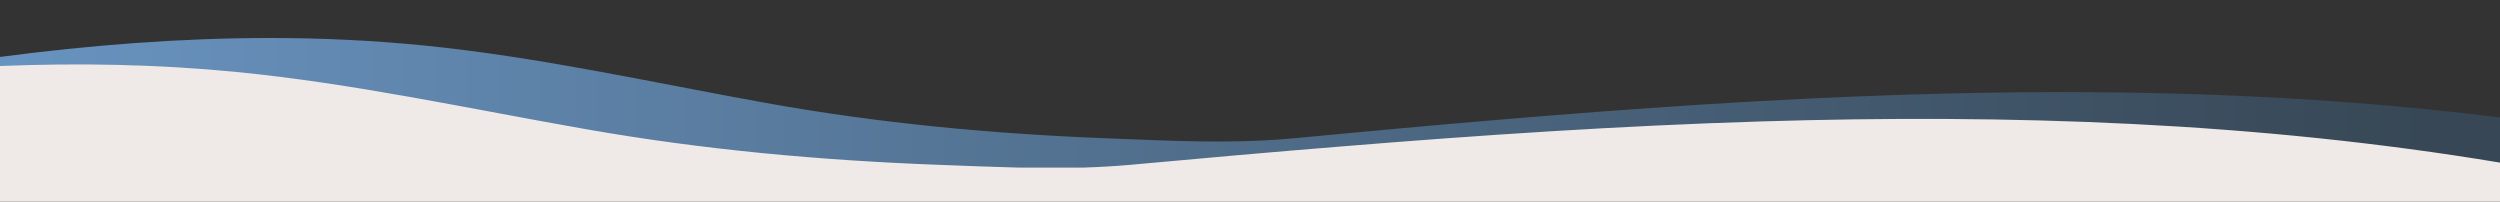<?xml version="1.0" encoding="utf-8"?>
<!-- Generator: Adobe Illustrator 25.3.1, SVG Export Plug-In . SVG Version: 6.00 Build 0)  -->
<svg version="1.1" id="Calque_1" xmlns="http://www.w3.org/2000/svg" xmlns:xlink="http://www.w3.org/1999/xlink" x="0px" y="0px"
	 viewBox="0 0 1980.7 159.8" style="enable-background:new 0 0 1980.7 159.8;" xml:space="preserve">
<rect x="0" y="0" width="1980.7" height="159.8" fill="#333333" stroke="none"/>
<style type="text/css">
	.st0{fill:#FFFFFF;}
	.st1{fill:#EFEAE7;}
	.st2{clip-path:url(#SVGID_2_);fill:url(#SVGID_3_);}
</style>
<path class="st0" d="M39.9,203.2"/>
<path class="st1" d="M1384.7,89.9c-9.9,0.8-232.8,14.3-232.8,14.3c-162.3,14-487.8,15.4-487.8,5.6c0-1.7-56.8-3.7-56.8-9.1
	L459.8,86.6L337.4,48.3H0v123.2h1980.7V98.8C1980.7,98.8,1399.9,88.6,1384.7,89.9z"/>
<g>
	<g>
		<g>
			<defs>
				<path id="SVGID_1_" d="M0,45.1v7.2c62.1-2.5,124.2-1.4,186.1,4.6c93.9,9.1,186.2,29.4,279,45.6c92.3,16.2,185.3,24.6,279,28.1
					c21.3,0.8,42.5,1.7,63.5,2.2h50.1c12.5-0.4,25.1-1.1,37.7-2.2c55.5-5.1,110.9-10,166.5-14.5c111.1-9.1,222.4-16.5,333.8-19.9
					c195.6-6,392.4,0.5,585.4,32.7V93.1C1825.2,73.6,1667.3,70,1510.3,75c-108.2,3.4-216.3,10.9-324.2,20
					c-53.9,4.5-107.8,9.5-161.7,14.6c-49.1,4.6-97.5,1.9-146.9,0c-91-3.5-181.3-11.9-271-28.1c-90.1-16.2-179.7-36.4-271-45.5
					c-40.4-4-81-5.9-121.4-5.9C142.5,30.1,71.1,35.8,0,45.1"/>
			</defs>
			<clipPath id="SVGID_2_">
				<use xlink:href="#SVGID_1_"  style="overflow:visible;"/>
			</clipPath>
			
				<linearGradient id="SVGID_3_" gradientUnits="userSpaceOnUse" x1="2739.601" y1="229.571" x2="2740.612" y2="229.571" gradientTransform="matrix(1959 0 0 -1959 -5366878 449810.219)">
				<stop  offset="0" style="stop-color:#6994C1"/>
				<stop  offset="1" style="stop-color:#374755"/>
			</linearGradient>
			<rect y="30.1" class="st2" width="1981" height="102.7"/>
		</g>
	</g>
</g>
</svg>

